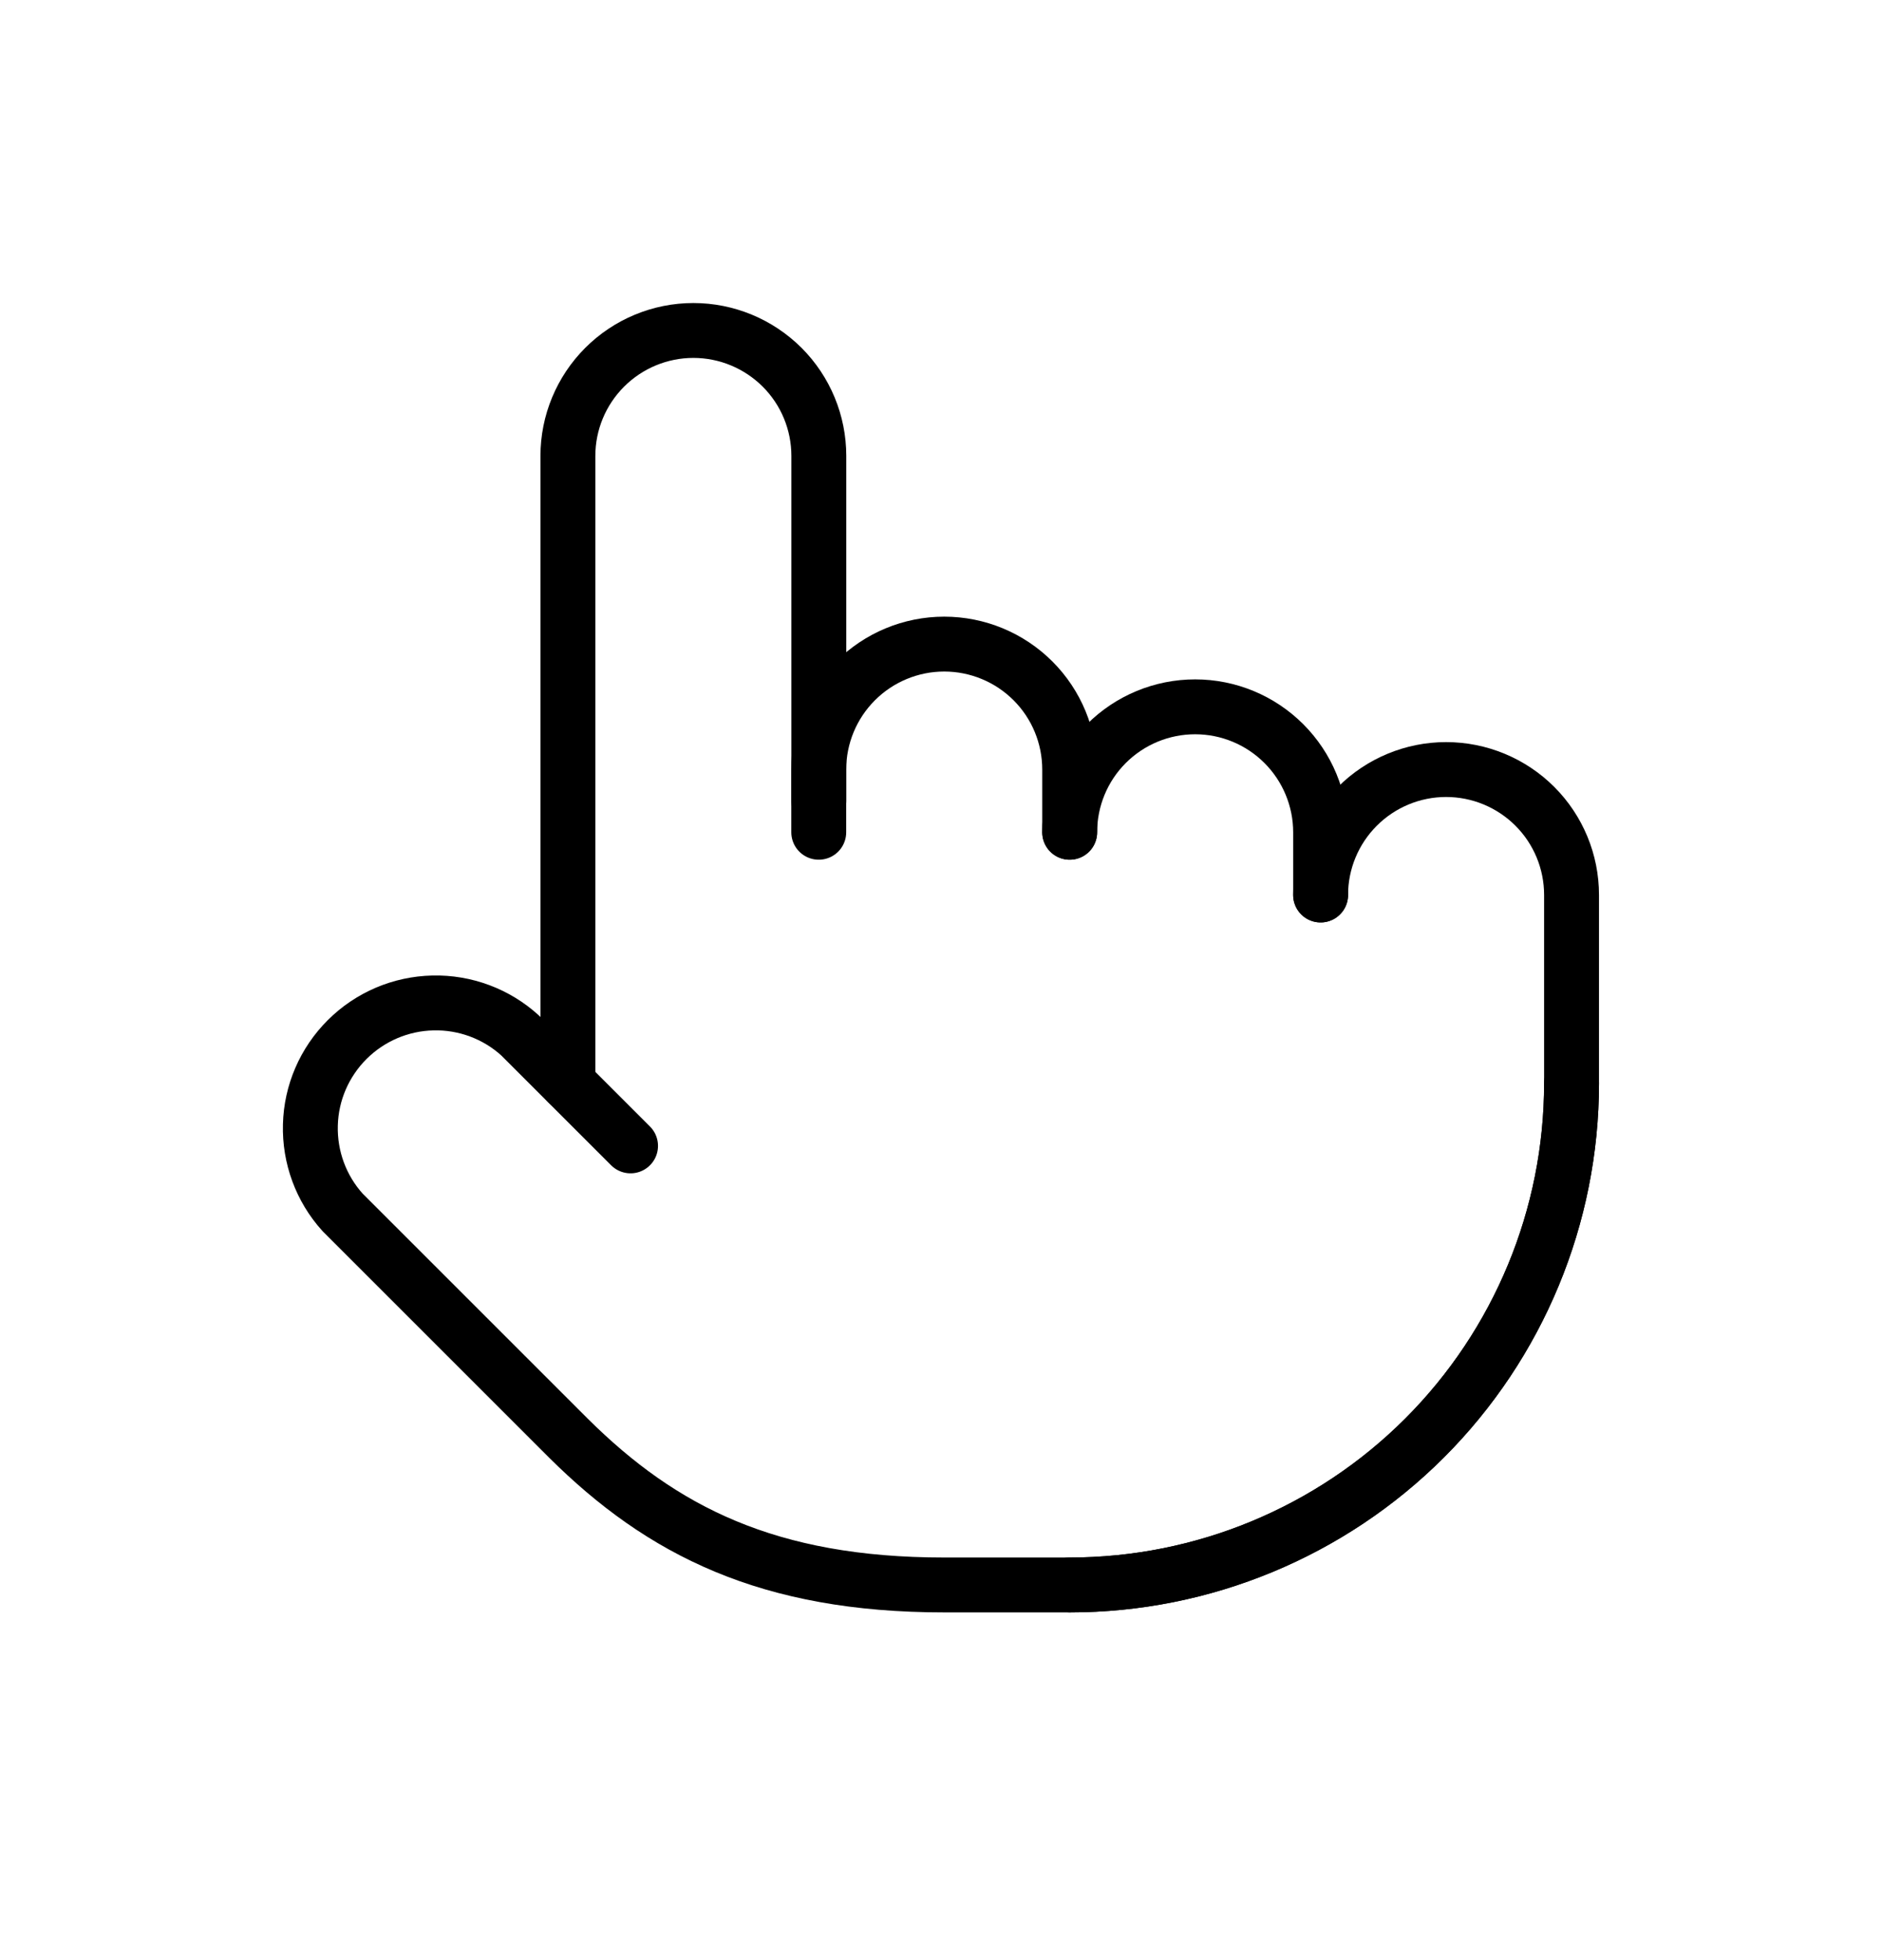 <svg width="24" height="25" viewBox="0 0 24 25" fill="none" xmlns="http://www.w3.org/2000/svg">
<path d="M20.041 13.815C20.041 15.513 19.366 17.141 18.166 18.341C16.966 19.541 15.338 20.215 13.641 20.215" stroke="black" stroke-width="0.7" stroke-linecap="round" stroke-linejoin="round"/>
<path d="M16.841 11.415V10.615C16.841 10.191 16.672 9.784 16.372 9.484C16.072 9.184 15.665 9.015 15.241 9.015C14.816 9.015 14.409 9.184 14.109 9.484C13.809 9.784 13.641 10.191 13.641 10.615" stroke="black" stroke-width="0.7" stroke-linecap="round" stroke-linejoin="round"/>
<path d="M13.641 10.615V9.815C13.641 9.391 13.473 8.984 13.173 8.684C12.873 8.384 12.466 8.215 12.041 8.215C11.617 8.215 11.21 8.384 10.91 8.684C10.61 8.984 10.441 9.391 10.441 9.815V10.615" stroke="black" stroke-width="0.7" stroke-linecap="round" stroke-linejoin="round"/>
<path d="M10.442 10.215V5.815C10.442 5.391 10.274 4.984 9.974 4.684C9.673 4.384 9.267 4.215 8.842 4.215C8.418 4.215 8.011 4.384 7.711 4.684C7.411 4.984 7.242 5.391 7.242 5.815V13.815" stroke="black" stroke-width="0.7" stroke-linecap="round" stroke-linejoin="round"/>
<path d="M16.841 11.415C16.841 10.991 17.01 10.584 17.31 10.284C17.61 9.984 18.017 9.815 18.441 9.815C18.866 9.815 19.273 9.984 19.573 10.284C19.873 10.584 20.041 10.991 20.041 11.415V13.815C20.041 15.513 19.367 17.141 18.167 18.341C16.967 19.541 15.339 20.215 13.642 20.215H12.041C9.801 20.215 8.441 19.527 7.249 18.343L4.369 15.463C4.094 15.159 3.947 14.759 3.958 14.349C3.968 13.938 4.137 13.548 4.428 13.258C4.719 12.968 5.11 12.801 5.521 12.792C5.931 12.782 6.33 12.931 6.633 13.207L8.041 14.615" stroke="black" stroke-width="0.7" stroke-linecap="round" stroke-linejoin="round"/>
</svg>
